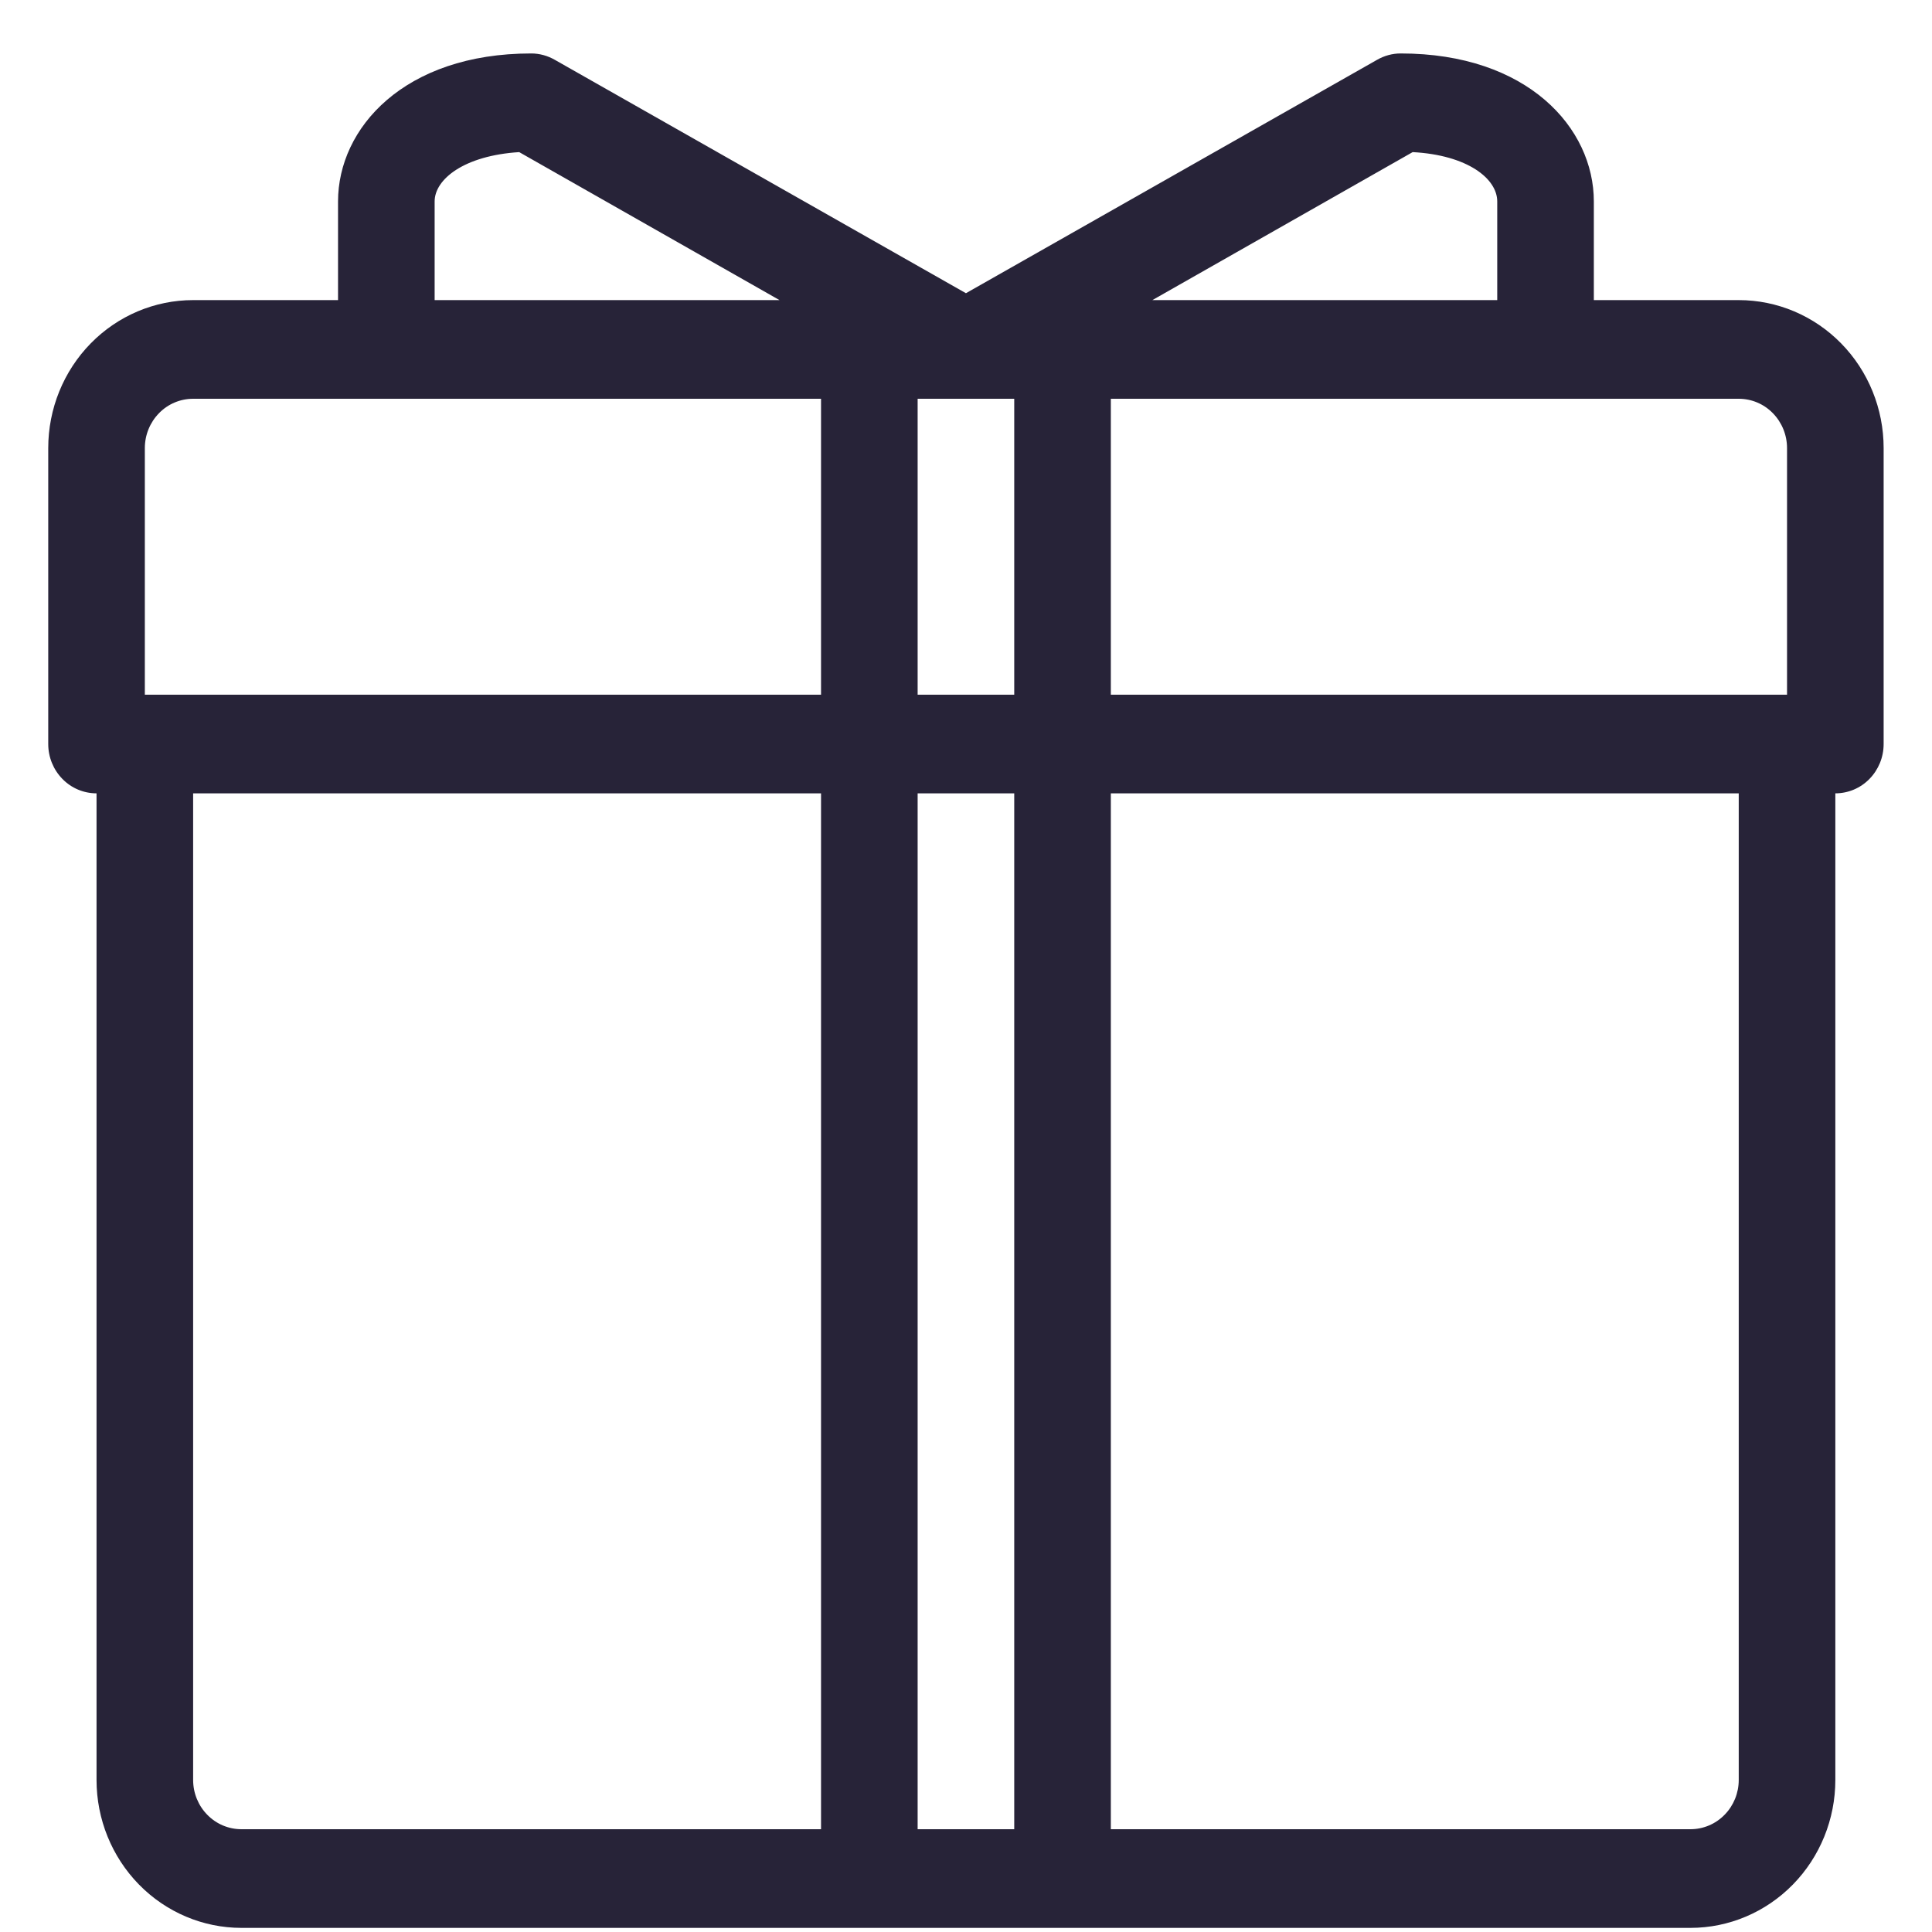 <svg width="30" height="30" viewBox="0 0 30 30" fill="none" xmlns="http://www.w3.org/2000/svg">
<path d="M26.999 4.66H24.749V3.128C24.749 1.987 23.721 0.83 21.749 0.83C21.62 0.83 21.494 0.865 21.381 0.93L14.999 4.553L8.617 0.93C8.504 0.865 8.378 0.83 8.249 0.83C6.277 0.83 5.249 1.987 5.249 3.128V4.66H2.999C2.402 4.66 1.83 4.902 1.408 5.333C0.986 5.764 0.749 6.348 0.749 6.958V11.553C0.749 11.757 0.828 11.951 0.969 12.095C1.109 12.239 1.3 12.319 1.499 12.319V27.639C1.499 28.248 1.736 28.832 2.158 29.263C2.58 29.694 3.152 29.936 3.749 29.936H26.249C26.846 29.936 27.418 29.694 27.84 29.263C28.262 28.832 28.499 28.248 28.499 27.639V12.319C28.698 12.319 28.889 12.239 29.029 12.095C29.17 11.951 29.249 11.757 29.249 11.553V6.958C29.249 6.348 29.012 5.764 28.59 5.333C28.168 4.902 27.596 4.66 26.999 4.66ZM27.749 6.958V10.787H17.249V6.192H26.999C27.198 6.192 27.389 6.272 27.529 6.416C27.67 6.56 27.749 6.755 27.749 6.958ZM14.999 6.192H15.749V10.787H14.249V6.192H14.999ZM21.936 2.362C22.791 2.408 23.249 2.776 23.249 3.128V4.66H17.894L21.936 2.362ZM6.749 3.128C6.749 2.783 7.207 2.416 8.062 2.362L12.104 4.66H6.749V3.128ZM2.249 6.958C2.249 6.755 2.328 6.56 2.469 6.416C2.609 6.272 2.8 6.192 2.999 6.192H12.749V10.787H2.249V6.958ZM2.999 27.639V12.319H12.749V28.404H3.749C3.55 28.404 3.359 28.324 3.219 28.18C3.078 28.037 2.999 27.842 2.999 27.639ZM14.249 28.404V12.319H15.749V28.404H14.249ZM26.999 27.639C26.999 27.842 26.92 28.037 26.779 28.18C26.639 28.324 26.448 28.404 26.249 28.404H17.249V12.319H26.999V27.639Z" fill="#272338"/>
</svg>
